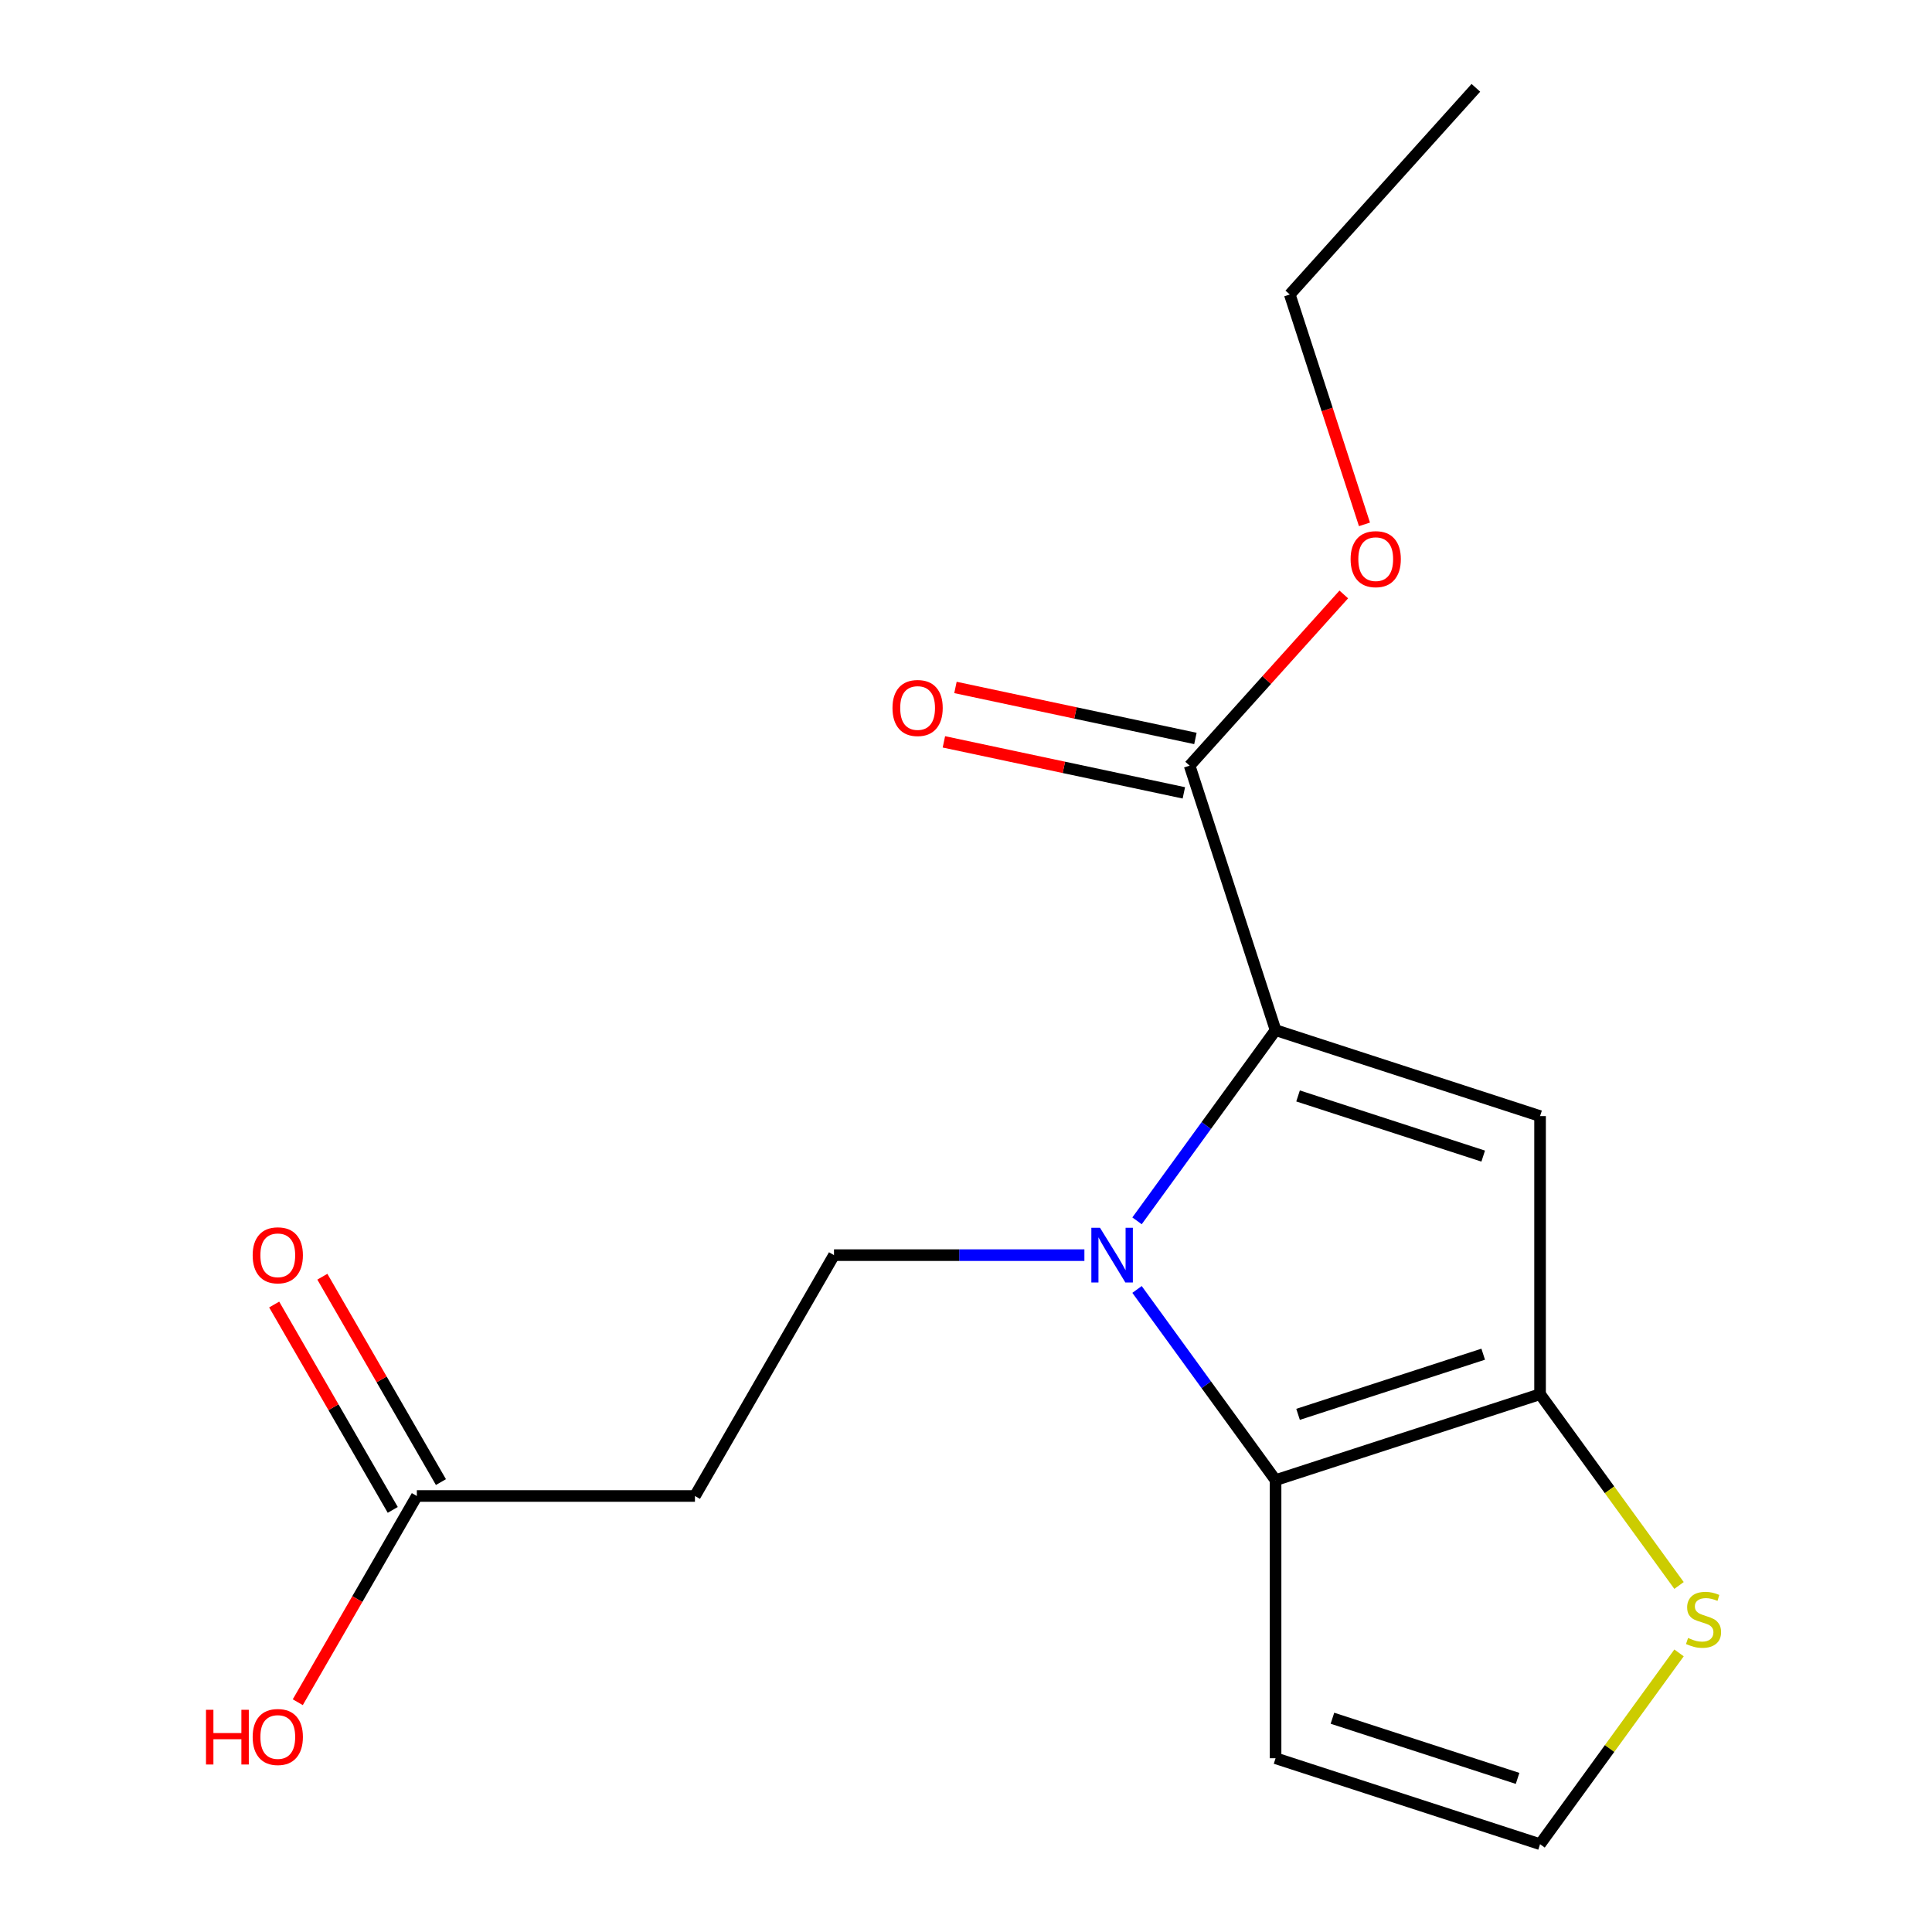 <?xml version='1.0' encoding='iso-8859-1'?>
<svg version='1.1' baseProfile='full'
              xmlns='http://www.w3.org/2000/svg'
                      xmlns:rdkit='http://www.rdkit.org/xml'
                      xmlns:xlink='http://www.w3.org/1999/xlink'
                  xml:space='preserve'
width='1000px' height='1000px' viewBox='0 0 1000 1000'>
<!-- END OF HEADER -->
<rect style='opacity:1.0;fill:#FFFFFF;stroke:none' width='1000' height='1000' x='0' y='0'> </rect>
<path class='bond-0' d='M 588.526,631.902 L 624.38,582.554' style='fill:none;fill-rule:evenodd;stroke:#0000FF;stroke-width:6px;stroke-linecap:butt;stroke-linejoin:miter;stroke-opacity:1' />
<path class='bond-0' d='M 624.38,582.554 L 660.233,533.205' style='fill:none;fill-rule:evenodd;stroke:#000000;stroke-width:6px;stroke-linecap:butt;stroke-linejoin:miter;stroke-opacity:1' />
<path class='bond-2' d='M 588.526,667.419 L 624.38,716.768' style='fill:none;fill-rule:evenodd;stroke:#0000FF;stroke-width:6px;stroke-linecap:butt;stroke-linejoin:miter;stroke-opacity:1' />
<path class='bond-2' d='M 624.38,716.768 L 660.233,766.116' style='fill:none;fill-rule:evenodd;stroke:#000000;stroke-width:6px;stroke-linecap:butt;stroke-linejoin:miter;stroke-opacity:1' />
<path class='bond-5' d='M 561.285,649.661 L 496.481,649.661' style='fill:none;fill-rule:evenodd;stroke:#0000FF;stroke-width:6px;stroke-linecap:butt;stroke-linejoin:miter;stroke-opacity:1' />
<path class='bond-5' d='M 496.481,649.661 L 431.676,649.661' style='fill:none;fill-rule:evenodd;stroke:#000000;stroke-width:6px;stroke-linecap:butt;stroke-linejoin:miter;stroke-opacity:1' />
<path class='bond-1' d='M 660.233,533.205 L 797.135,577.687' style='fill:none;fill-rule:evenodd;stroke:#000000;stroke-width:6px;stroke-linecap:butt;stroke-linejoin:miter;stroke-opacity:1' />
<path class='bond-1' d='M 671.872,567.258 L 767.703,598.395' style='fill:none;fill-rule:evenodd;stroke:#000000;stroke-width:6px;stroke-linecap:butt;stroke-linejoin:miter;stroke-opacity:1' />
<path class='bond-4' d='M 660.233,533.205 L 615.751,396.303' style='fill:none;fill-rule:evenodd;stroke:#000000;stroke-width:6px;stroke-linecap:butt;stroke-linejoin:miter;stroke-opacity:1' />
<path class='bond-17' d='M 797.135,577.687 L 797.135,721.634' style='fill:none;fill-rule:evenodd;stroke:#000000;stroke-width:6px;stroke-linecap:butt;stroke-linejoin:miter;stroke-opacity:1' />
<path class='bond-3' d='M 660.233,766.116 L 797.135,721.634' style='fill:none;fill-rule:evenodd;stroke:#000000;stroke-width:6px;stroke-linecap:butt;stroke-linejoin:miter;stroke-opacity:1' />
<path class='bond-3' d='M 671.872,732.064 L 767.703,700.926' style='fill:none;fill-rule:evenodd;stroke:#000000;stroke-width:6px;stroke-linecap:butt;stroke-linejoin:miter;stroke-opacity:1' />
<path class='bond-7' d='M 660.233,766.116 L 660.233,910.063' style='fill:none;fill-rule:evenodd;stroke:#000000;stroke-width:6px;stroke-linecap:butt;stroke-linejoin:miter;stroke-opacity:1' />
<path class='bond-6' d='M 797.135,721.634 L 833.101,771.137' style='fill:none;fill-rule:evenodd;stroke:#000000;stroke-width:6px;stroke-linecap:butt;stroke-linejoin:miter;stroke-opacity:1' />
<path class='bond-6' d='M 833.101,771.137 L 869.066,820.639' style='fill:none;fill-rule:evenodd;stroke:#CCCC00;stroke-width:6px;stroke-linecap:butt;stroke-linejoin:miter;stroke-opacity:1' />
<path class='bond-11' d='M 618.744,382.223 L 556.643,369.023' style='fill:none;fill-rule:evenodd;stroke:#000000;stroke-width:6px;stroke-linecap:butt;stroke-linejoin:miter;stroke-opacity:1' />
<path class='bond-11' d='M 556.643,369.023 L 494.541,355.823' style='fill:none;fill-rule:evenodd;stroke:#FF0000;stroke-width:6px;stroke-linecap:butt;stroke-linejoin:miter;stroke-opacity:1' />
<path class='bond-11' d='M 612.758,410.383 L 550.657,397.183' style='fill:none;fill-rule:evenodd;stroke:#000000;stroke-width:6px;stroke-linecap:butt;stroke-linejoin:miter;stroke-opacity:1' />
<path class='bond-11' d='M 550.657,397.183 L 488.556,383.983' style='fill:none;fill-rule:evenodd;stroke:#FF0000;stroke-width:6px;stroke-linecap:butt;stroke-linejoin:miter;stroke-opacity:1' />
<path class='bond-13' d='M 615.751,396.303 L 655.646,351.996' style='fill:none;fill-rule:evenodd;stroke:#000000;stroke-width:6px;stroke-linecap:butt;stroke-linejoin:miter;stroke-opacity:1' />
<path class='bond-13' d='M 655.646,351.996 L 695.54,307.689' style='fill:none;fill-rule:evenodd;stroke:#FF0000;stroke-width:6px;stroke-linecap:butt;stroke-linejoin:miter;stroke-opacity:1' />
<path class='bond-8' d='M 431.676,649.661 L 359.703,774.323' style='fill:none;fill-rule:evenodd;stroke:#000000;stroke-width:6px;stroke-linecap:butt;stroke-linejoin:miter;stroke-opacity:1' />
<path class='bond-18' d='M 869.066,855.541 L 833.101,905.043' style='fill:none;fill-rule:evenodd;stroke:#CCCC00;stroke-width:6px;stroke-linecap:butt;stroke-linejoin:miter;stroke-opacity:1' />
<path class='bond-18' d='M 833.101,905.043 L 797.135,954.545' style='fill:none;fill-rule:evenodd;stroke:#000000;stroke-width:6px;stroke-linecap:butt;stroke-linejoin:miter;stroke-opacity:1' />
<path class='bond-9' d='M 660.233,910.063 L 797.135,954.545' style='fill:none;fill-rule:evenodd;stroke:#000000;stroke-width:6px;stroke-linecap:butt;stroke-linejoin:miter;stroke-opacity:1' />
<path class='bond-9' d='M 689.665,889.355 L 785.496,920.493' style='fill:none;fill-rule:evenodd;stroke:#000000;stroke-width:6px;stroke-linecap:butt;stroke-linejoin:miter;stroke-opacity:1' />
<path class='bond-10' d='M 359.703,774.323 L 215.756,774.323' style='fill:none;fill-rule:evenodd;stroke:#000000;stroke-width:6px;stroke-linecap:butt;stroke-linejoin:miter;stroke-opacity:1' />
<path class='bond-12' d='M 228.222,767.125 L 197.535,713.974' style='fill:none;fill-rule:evenodd;stroke:#000000;stroke-width:6px;stroke-linecap:butt;stroke-linejoin:miter;stroke-opacity:1' />
<path class='bond-12' d='M 197.535,713.974 L 166.848,660.822' style='fill:none;fill-rule:evenodd;stroke:#FF0000;stroke-width:6px;stroke-linecap:butt;stroke-linejoin:miter;stroke-opacity:1' />
<path class='bond-12' d='M 203.29,781.52 L 172.602,728.368' style='fill:none;fill-rule:evenodd;stroke:#000000;stroke-width:6px;stroke-linecap:butt;stroke-linejoin:miter;stroke-opacity:1' />
<path class='bond-12' d='M 172.602,728.368 L 141.915,675.217' style='fill:none;fill-rule:evenodd;stroke:#FF0000;stroke-width:6px;stroke-linecap:butt;stroke-linejoin:miter;stroke-opacity:1' />
<path class='bond-14' d='M 215.756,774.323 L 184.942,827.694' style='fill:none;fill-rule:evenodd;stroke:#000000;stroke-width:6px;stroke-linecap:butt;stroke-linejoin:miter;stroke-opacity:1' />
<path class='bond-14' d='M 184.942,827.694 L 154.128,881.066' style='fill:none;fill-rule:evenodd;stroke:#FF0000;stroke-width:6px;stroke-linecap:butt;stroke-linejoin:miter;stroke-opacity:1' />
<path class='bond-15' d='M 706.248,271.411 L 686.919,211.92' style='fill:none;fill-rule:evenodd;stroke:#FF0000;stroke-width:6px;stroke-linecap:butt;stroke-linejoin:miter;stroke-opacity:1' />
<path class='bond-15' d='M 686.919,211.92 L 667.589,152.428' style='fill:none;fill-rule:evenodd;stroke:#000000;stroke-width:6px;stroke-linecap:butt;stroke-linejoin:miter;stroke-opacity:1' />
<path class='bond-16' d='M 667.589,152.428 L 763.908,45.455' style='fill:none;fill-rule:evenodd;stroke:#000000;stroke-width:6px;stroke-linecap:butt;stroke-linejoin:miter;stroke-opacity:1' />
<path  class='atom-0' d='M 569.363 635.501
L 578.643 650.501
Q 579.563 651.981, 581.043 654.661
Q 582.523 657.341, 582.603 657.501
L 582.603 635.501
L 586.363 635.501
L 586.363 663.821
L 582.483 663.821
L 572.523 647.421
Q 571.363 645.501, 570.123 643.301
Q 568.923 641.101, 568.563 640.421
L 568.563 663.821
L 564.883 663.821
L 564.883 635.501
L 569.363 635.501
' fill='#0000FF'/>
<path  class='atom-7' d='M 873.745 847.81
Q 874.065 847.93, 875.385 848.49
Q 876.705 849.05, 878.145 849.41
Q 879.625 849.73, 881.065 849.73
Q 883.745 849.73, 885.305 848.45
Q 886.865 847.13, 886.865 844.85
Q 886.865 843.29, 886.065 842.33
Q 885.305 841.37, 884.105 840.85
Q 882.905 840.33, 880.905 839.73
Q 878.385 838.97, 876.865 838.25
Q 875.385 837.53, 874.305 836.01
Q 873.265 834.49, 873.265 831.93
Q 873.265 828.37, 875.665 826.17
Q 878.105 823.97, 882.905 823.97
Q 886.185 823.97, 889.905 825.53
L 888.985 828.61
Q 885.585 827.21, 883.025 827.21
Q 880.265 827.21, 878.745 828.37
Q 877.225 829.49, 877.265 831.45
Q 877.265 832.97, 878.025 833.89
Q 878.825 834.81, 879.945 835.33
Q 881.105 835.85, 883.025 836.45
Q 885.585 837.25, 887.105 838.05
Q 888.625 838.85, 889.705 840.49
Q 890.825 842.09, 890.825 844.85
Q 890.825 848.77, 888.185 850.89
Q 885.585 852.97, 881.225 852.97
Q 878.705 852.97, 876.785 852.41
Q 874.905 851.89, 872.665 850.97
L 873.745 847.81
' fill='#CCCC00'/>
<path  class='atom-12' d='M 461.95 366.455
Q 461.95 359.655, 465.31 355.855
Q 468.67 352.055, 474.95 352.055
Q 481.23 352.055, 484.59 355.855
Q 487.95 359.655, 487.95 366.455
Q 487.95 373.335, 484.55 377.255
Q 481.15 381.135, 474.95 381.135
Q 468.71 381.135, 465.31 377.255
Q 461.95 373.375, 461.95 366.455
M 474.95 377.935
Q 479.27 377.935, 481.59 375.055
Q 483.95 372.135, 483.95 366.455
Q 483.95 360.895, 481.59 358.095
Q 479.27 355.255, 474.95 355.255
Q 470.63 355.255, 468.27 358.055
Q 465.95 360.855, 465.95 366.455
Q 465.95 372.175, 468.27 375.055
Q 470.63 377.935, 474.95 377.935
' fill='#FF0000'/>
<path  class='atom-13' d='M 130.782 649.741
Q 130.782 642.941, 134.142 639.141
Q 137.502 635.341, 143.782 635.341
Q 150.062 635.341, 153.422 639.141
Q 156.782 642.941, 156.782 649.741
Q 156.782 656.621, 153.382 660.541
Q 149.982 664.421, 143.782 664.421
Q 137.542 664.421, 134.142 660.541
Q 130.782 656.661, 130.782 649.741
M 143.782 661.221
Q 148.102 661.221, 150.422 658.341
Q 152.782 655.421, 152.782 649.741
Q 152.782 644.181, 150.422 641.381
Q 148.102 638.541, 143.782 638.541
Q 139.462 638.541, 137.102 641.341
Q 134.782 644.141, 134.782 649.741
Q 134.782 655.461, 137.102 658.341
Q 139.462 661.221, 143.782 661.221
' fill='#FF0000'/>
<path  class='atom-14' d='M 699.071 289.41
Q 699.071 282.61, 702.431 278.81
Q 705.791 275.01, 712.071 275.01
Q 718.351 275.01, 721.711 278.81
Q 725.071 282.61, 725.071 289.41
Q 725.071 296.29, 721.671 300.21
Q 718.271 304.09, 712.071 304.09
Q 705.831 304.09, 702.431 300.21
Q 699.071 296.33, 699.071 289.41
M 712.071 300.89
Q 716.391 300.89, 718.711 298.01
Q 721.071 295.09, 721.071 289.41
Q 721.071 283.85, 718.711 281.05
Q 716.391 278.21, 712.071 278.21
Q 707.751 278.21, 705.391 281.01
Q 703.071 283.81, 703.071 289.41
Q 703.071 295.13, 705.391 298.01
Q 707.751 300.89, 712.071 300.89
' fill='#FF0000'/>
<path  class='atom-15' d='M 106.622 884.984
L 110.462 884.984
L 110.462 897.024
L 124.942 897.024
L 124.942 884.984
L 128.782 884.984
L 128.782 913.304
L 124.942 913.304
L 124.942 900.224
L 110.462 900.224
L 110.462 913.304
L 106.622 913.304
L 106.622 884.984
' fill='#FF0000'/>
<path  class='atom-15' d='M 130.782 899.064
Q 130.782 892.264, 134.142 888.464
Q 137.502 884.664, 143.782 884.664
Q 150.062 884.664, 153.422 888.464
Q 156.782 892.264, 156.782 899.064
Q 156.782 905.944, 153.382 909.864
Q 149.982 913.744, 143.782 913.744
Q 137.542 913.744, 134.142 909.864
Q 130.782 905.984, 130.782 899.064
M 143.782 910.544
Q 148.102 910.544, 150.422 907.664
Q 152.782 904.744, 152.782 899.064
Q 152.782 893.504, 150.422 890.704
Q 148.102 887.864, 143.782 887.864
Q 139.462 887.864, 137.102 890.664
Q 134.782 893.464, 134.782 899.064
Q 134.782 904.784, 137.102 907.664
Q 139.462 910.544, 143.782 910.544
' fill='#FF0000'/>
</svg>
